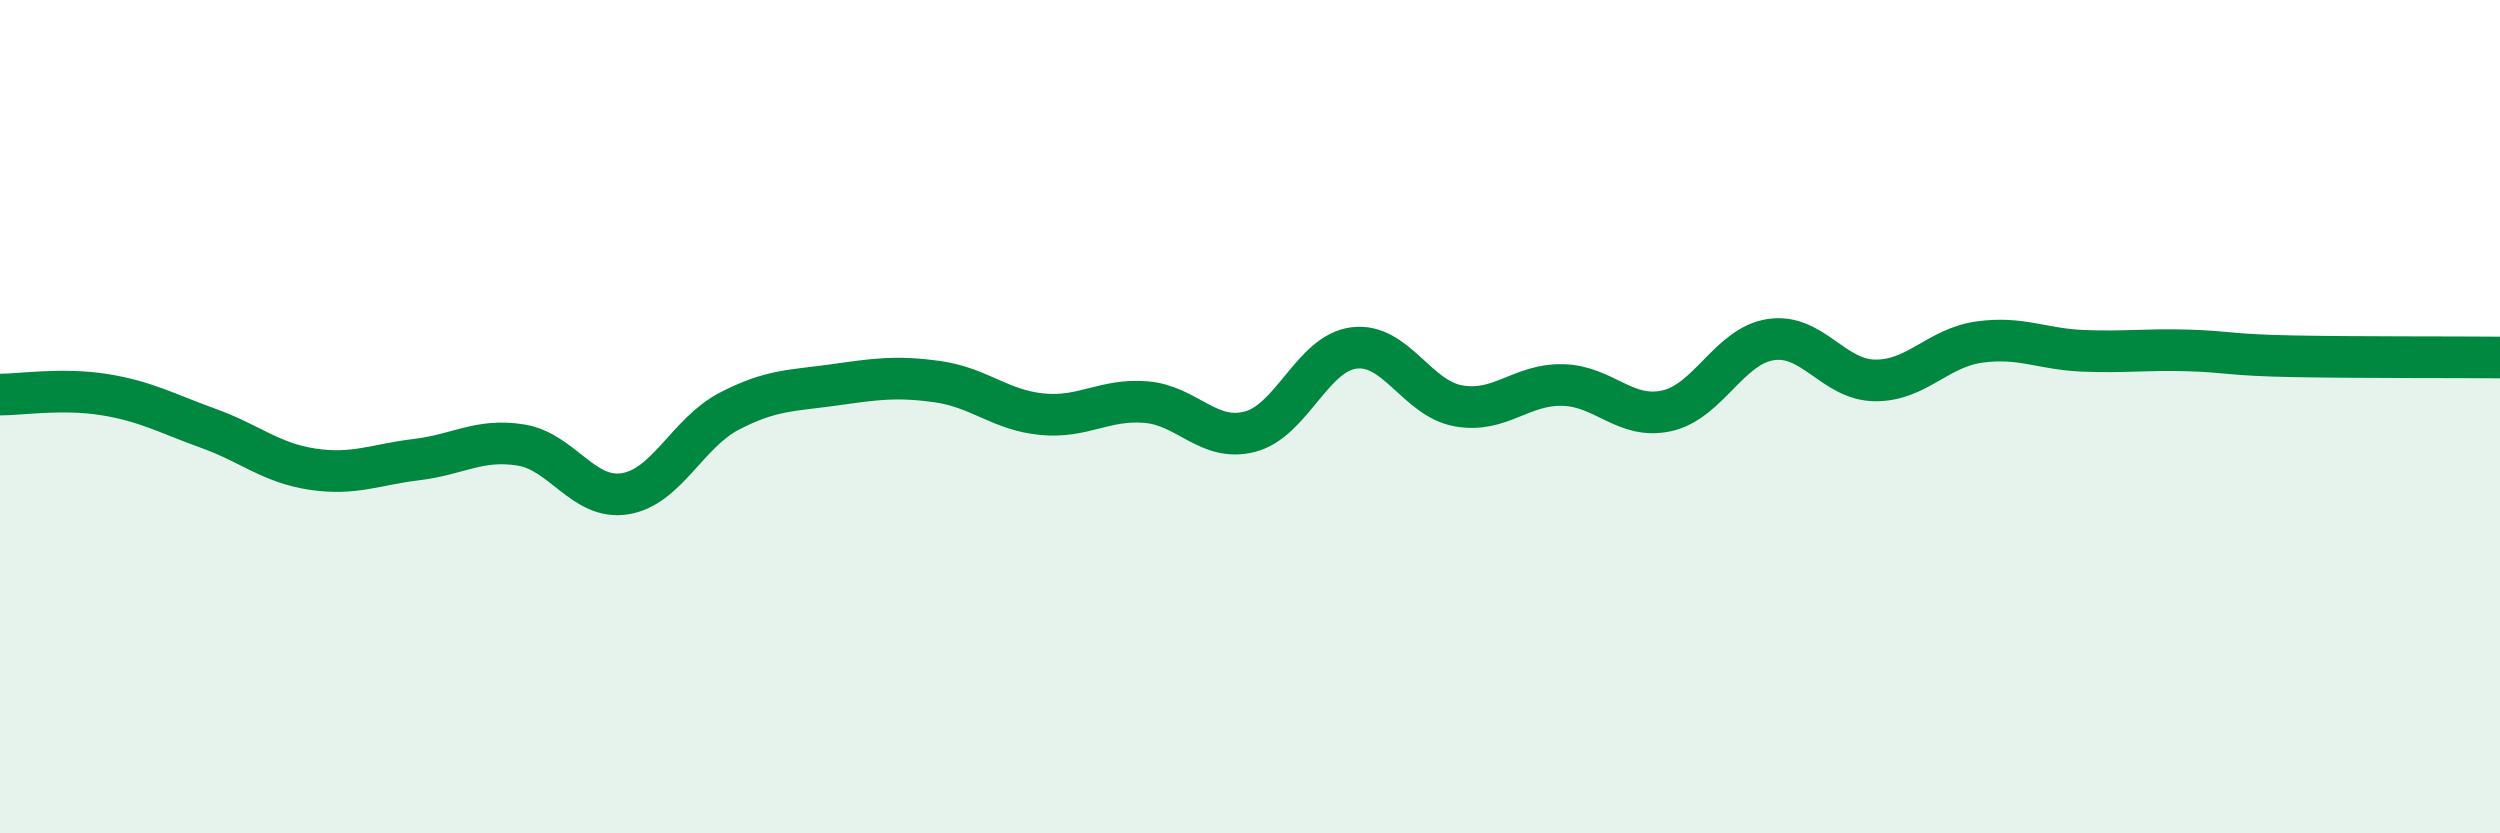
    <svg width="60" height="20" viewBox="0 0 60 20" xmlns="http://www.w3.org/2000/svg">
      <path
        d="M 0,9.47 C 0.5,9.47 1.5,9.31 2.5,9.47 C 3.5,9.63 4,9.92 5,10.28 C 6,10.64 6.5,11.11 7.5,11.26 C 8.5,11.41 9,11.15 10,11.03 C 11,10.91 11.5,10.52 12.5,10.68 C 13.5,10.84 14,12.01 15,11.85 C 16,11.69 16.5,10.39 17.5,9.87 C 18.5,9.35 19,9.38 20,9.24 C 21,9.1 21.5,9.02 22.5,9.16 C 23.5,9.3 24,9.84 25,9.94 C 26,10.04 26.5,9.57 27.5,9.65 C 28.5,9.73 29,10.62 30,10.36 C 31,10.1 31.5,8.47 32.5,8.35 C 33.5,8.23 34,9.56 35,9.74 C 36,9.92 36.5,9.22 37.5,9.24 C 38.5,9.26 39,10.08 40,9.86 C 41,9.64 41.5,8.3 42.5,8.15 C 43.5,8 44,9.12 45,9.13 C 46,9.14 46.5,8.35 47.5,8.21 C 48.5,8.07 49,8.38 50,8.42 C 51,8.46 51.5,8.38 52.5,8.41 C 53.5,8.44 53.5,8.52 55,8.55 C 56.5,8.58 59,8.57 60,8.58L60 20L0 20Z"
        fill="#008740"
        opacity="0.1"
        stroke-linecap="round"
        stroke-linejoin="round"
      />
      <path
        d="M 0,9.47 C 0.5,9.47 1.5,9.31 2.5,9.47 C 3.5,9.63 4,9.92 5,10.28 C 6,10.64 6.5,11.11 7.5,11.26 C 8.5,11.41 9,11.15 10,11.03 C 11,10.91 11.5,10.52 12.5,10.68 C 13.5,10.84 14,12.01 15,11.85 C 16,11.69 16.5,10.39 17.5,9.87 C 18.5,9.35 19,9.38 20,9.24 C 21,9.1 21.5,9.02 22.5,9.16 C 23.5,9.3 24,9.84 25,9.94 C 26,10.04 26.5,9.57 27.5,9.65 C 28.5,9.73 29,10.62 30,10.36 C 31,10.1 31.5,8.47 32.5,8.35 C 33.5,8.23 34,9.56 35,9.74 C 36,9.92 36.5,9.22 37.5,9.24 C 38.5,9.26 39,10.08 40,9.86 C 41,9.64 41.5,8.3 42.5,8.15 C 43.5,8 44,9.12 45,9.13 C 46,9.14 46.5,8.35 47.5,8.21 C 48.5,8.07 49,8.38 50,8.42 C 51,8.46 51.5,8.38 52.5,8.41 C 53.5,8.44 53.5,8.52 55,8.55 C 56.5,8.58 59,8.57 60,8.58"
        stroke="#008740"
        stroke-width="1"
        fill="none"
        stroke-linecap="round"
        stroke-linejoin="round"
      />
    </svg>
  